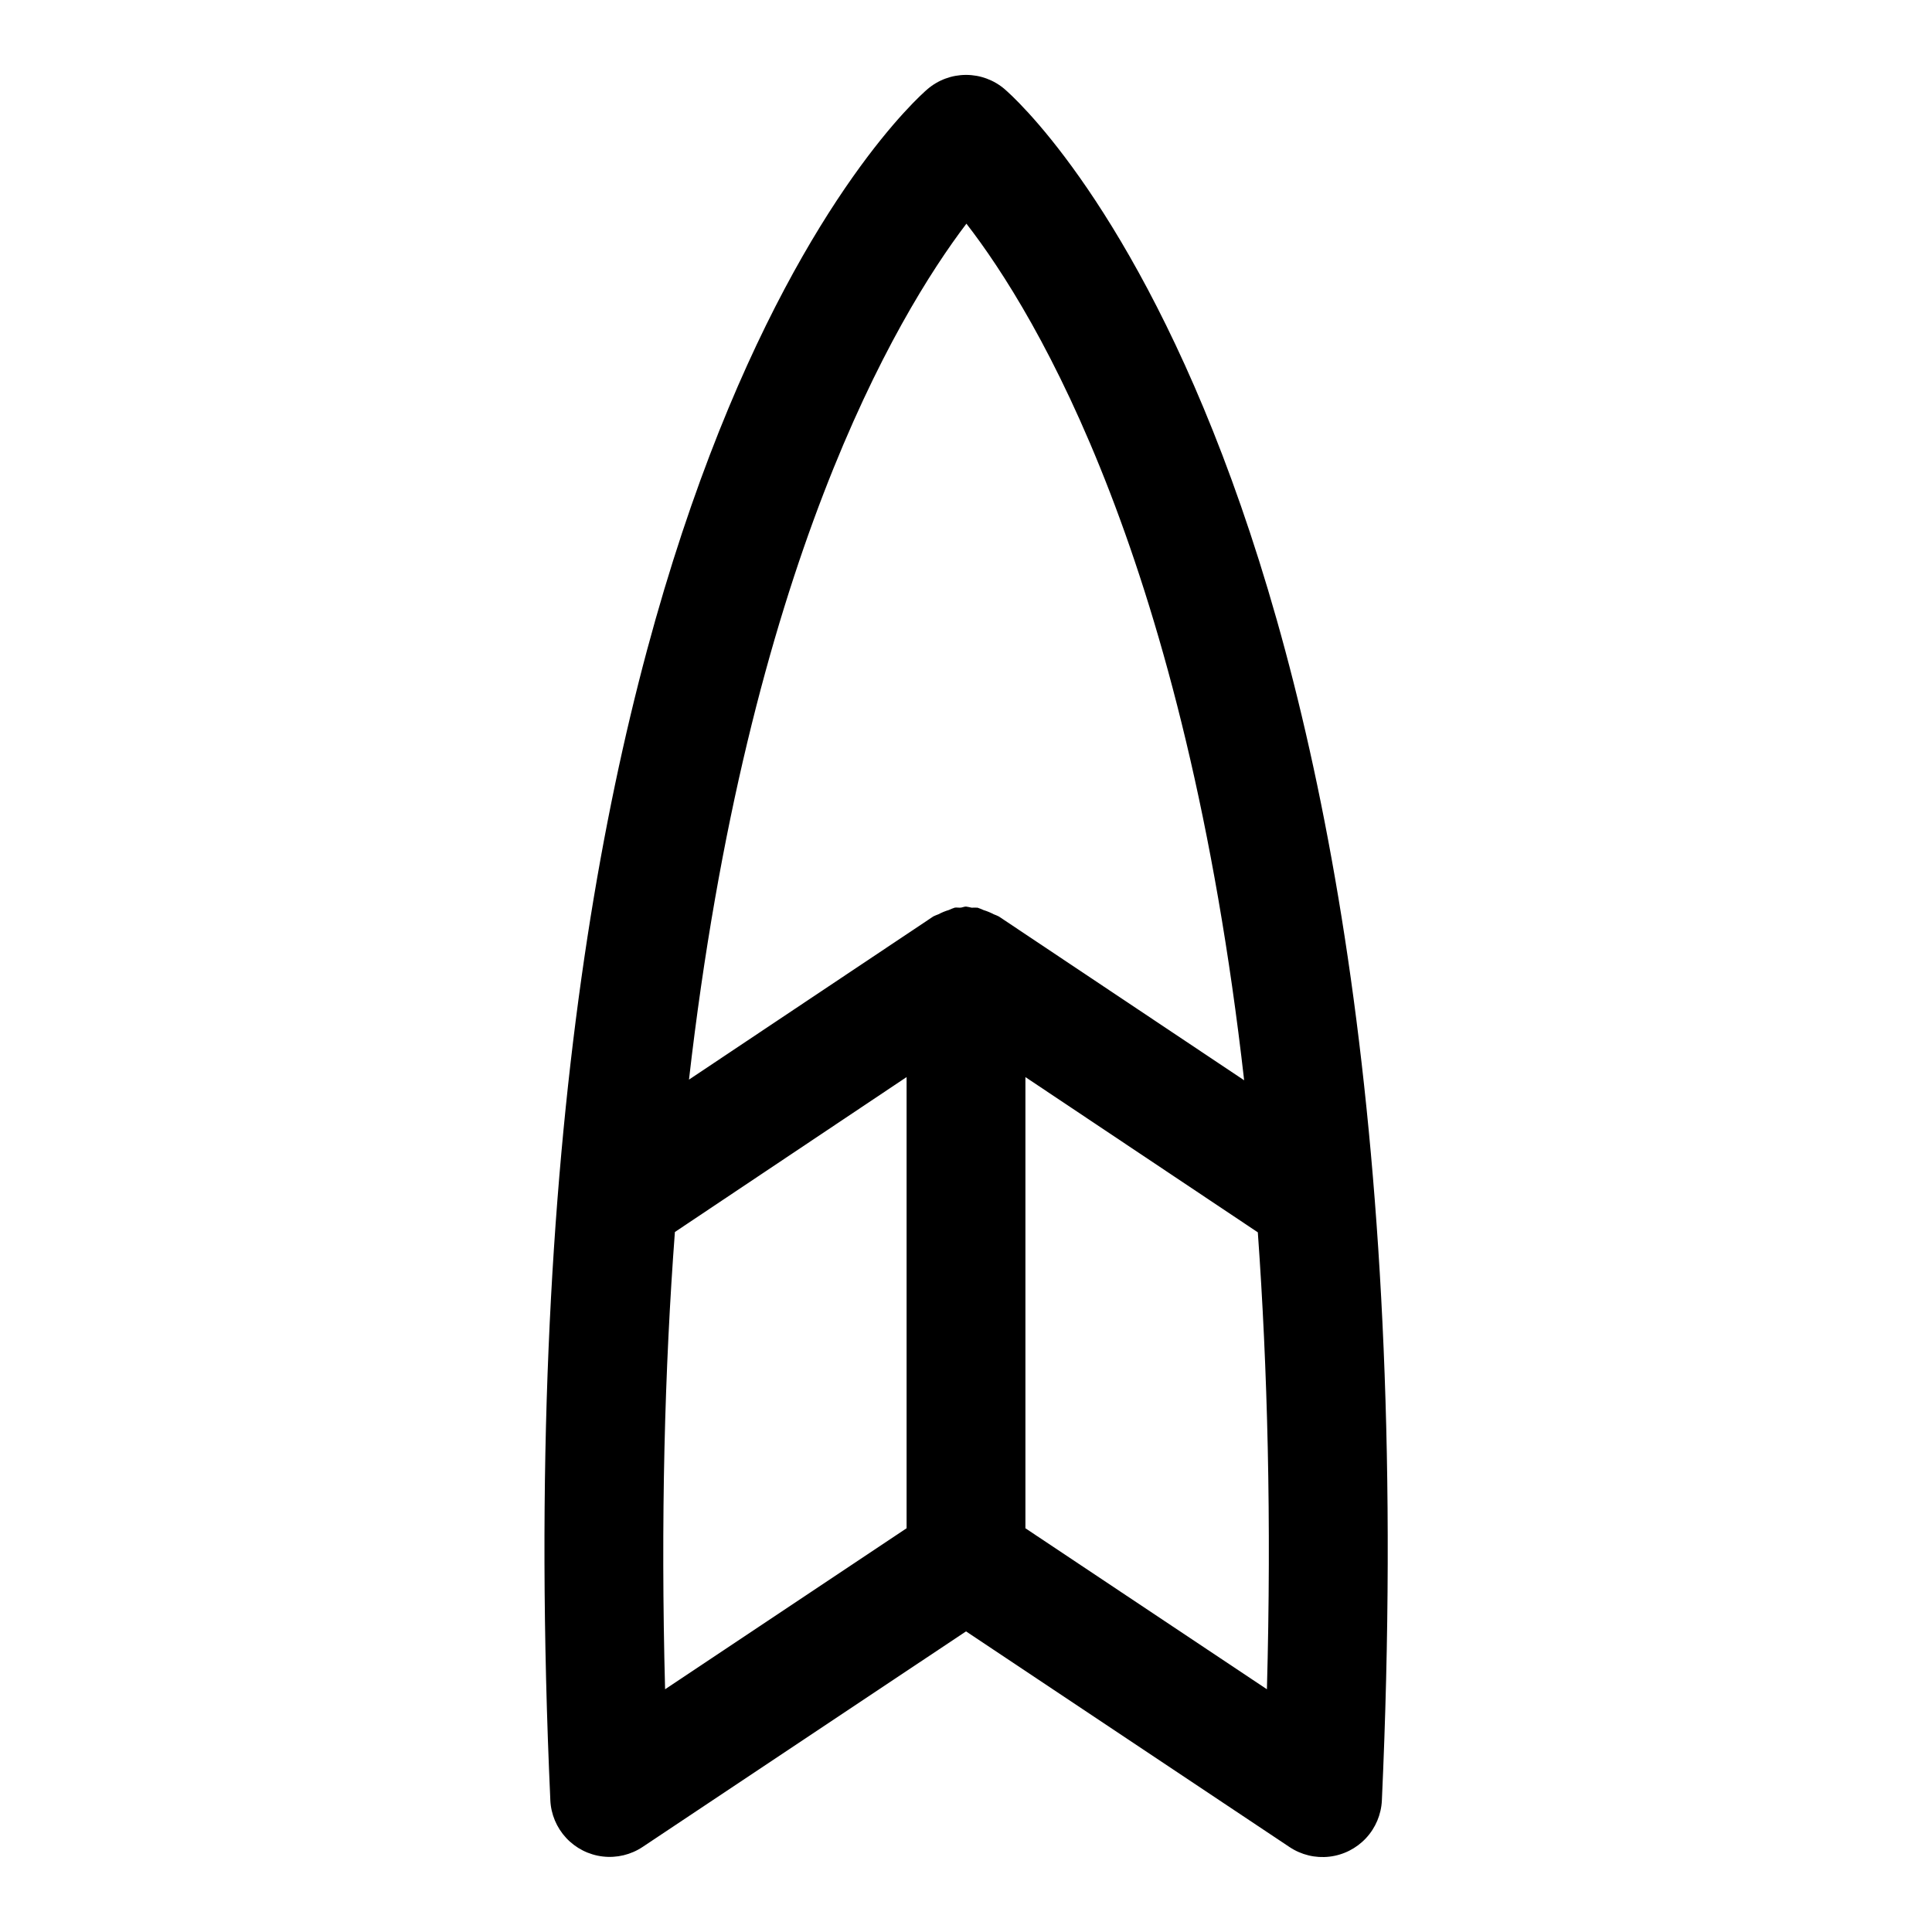 <?xml version="1.0" encoding="UTF-8"?>
<!-- Uploaded to: SVG Repo, www.svgrepo.com, Generator: SVG Repo Mixer Tools -->
<svg fill="#000000" width="800px" height="800px" version="1.1" viewBox="144 144 512 512" xmlns="http://www.w3.org/2000/svg">
 <path d="m410.25 167.63c-2.852-2.441-6.481-3.781-10.23-3.781-3.754 0-7.383 1.34-10.234 3.781-4.723 4.062-115.84 103.48-99.941 453.43h-0.004c0.168 3.731 1.66 7.285 4.207 10.02s5.981 4.477 9.695 4.91c3.711 0.434 7.457-0.465 10.566-2.539l85.695-57.121 85.727 57.152c3.106 2.078 6.848 2.981 10.562 2.551 3.711-0.426 7.148-2.164 9.699-4.894 2.551-2.734 4.047-6.285 4.219-10.016 15.887-350.01-95.219-449.41-99.961-453.49zm-10.141 35.645c18.895 24.371 58.047 89.992 73.602 227.01l-64.977-43.391h0.008c-0.449-0.227-0.914-0.426-1.387-0.598-0.867-0.457-1.773-0.832-2.707-1.117-0.516-0.238-1.039-0.449-1.574-0.629-0.527-0.031-1.051-0.031-1.574 0-0.496-0.129-0.992-0.227-1.496-0.301-0.488 0-0.914 0.234-1.402 0.285-0.488 0.047-1.086-0.078-1.574 0-0.539 0.176-1.062 0.387-1.574 0.629-0.957 0.281-1.879 0.66-2.758 1.133-0.461 0.164-0.91 0.352-1.352 0.566l-64.754 43.25c15.648-136.14 54.883-202.28 73.523-226.84zm-77.254 267.22 61.402-41.059v119.57l-64 42.668c-1.195-44.934-0.109-85.113 2.598-121.18zm156.97 121.23-64.078-42.715v-119.57l61.59 41.141c2.582 36.035 3.637 76.152 2.41 121.1z"/>
</svg>